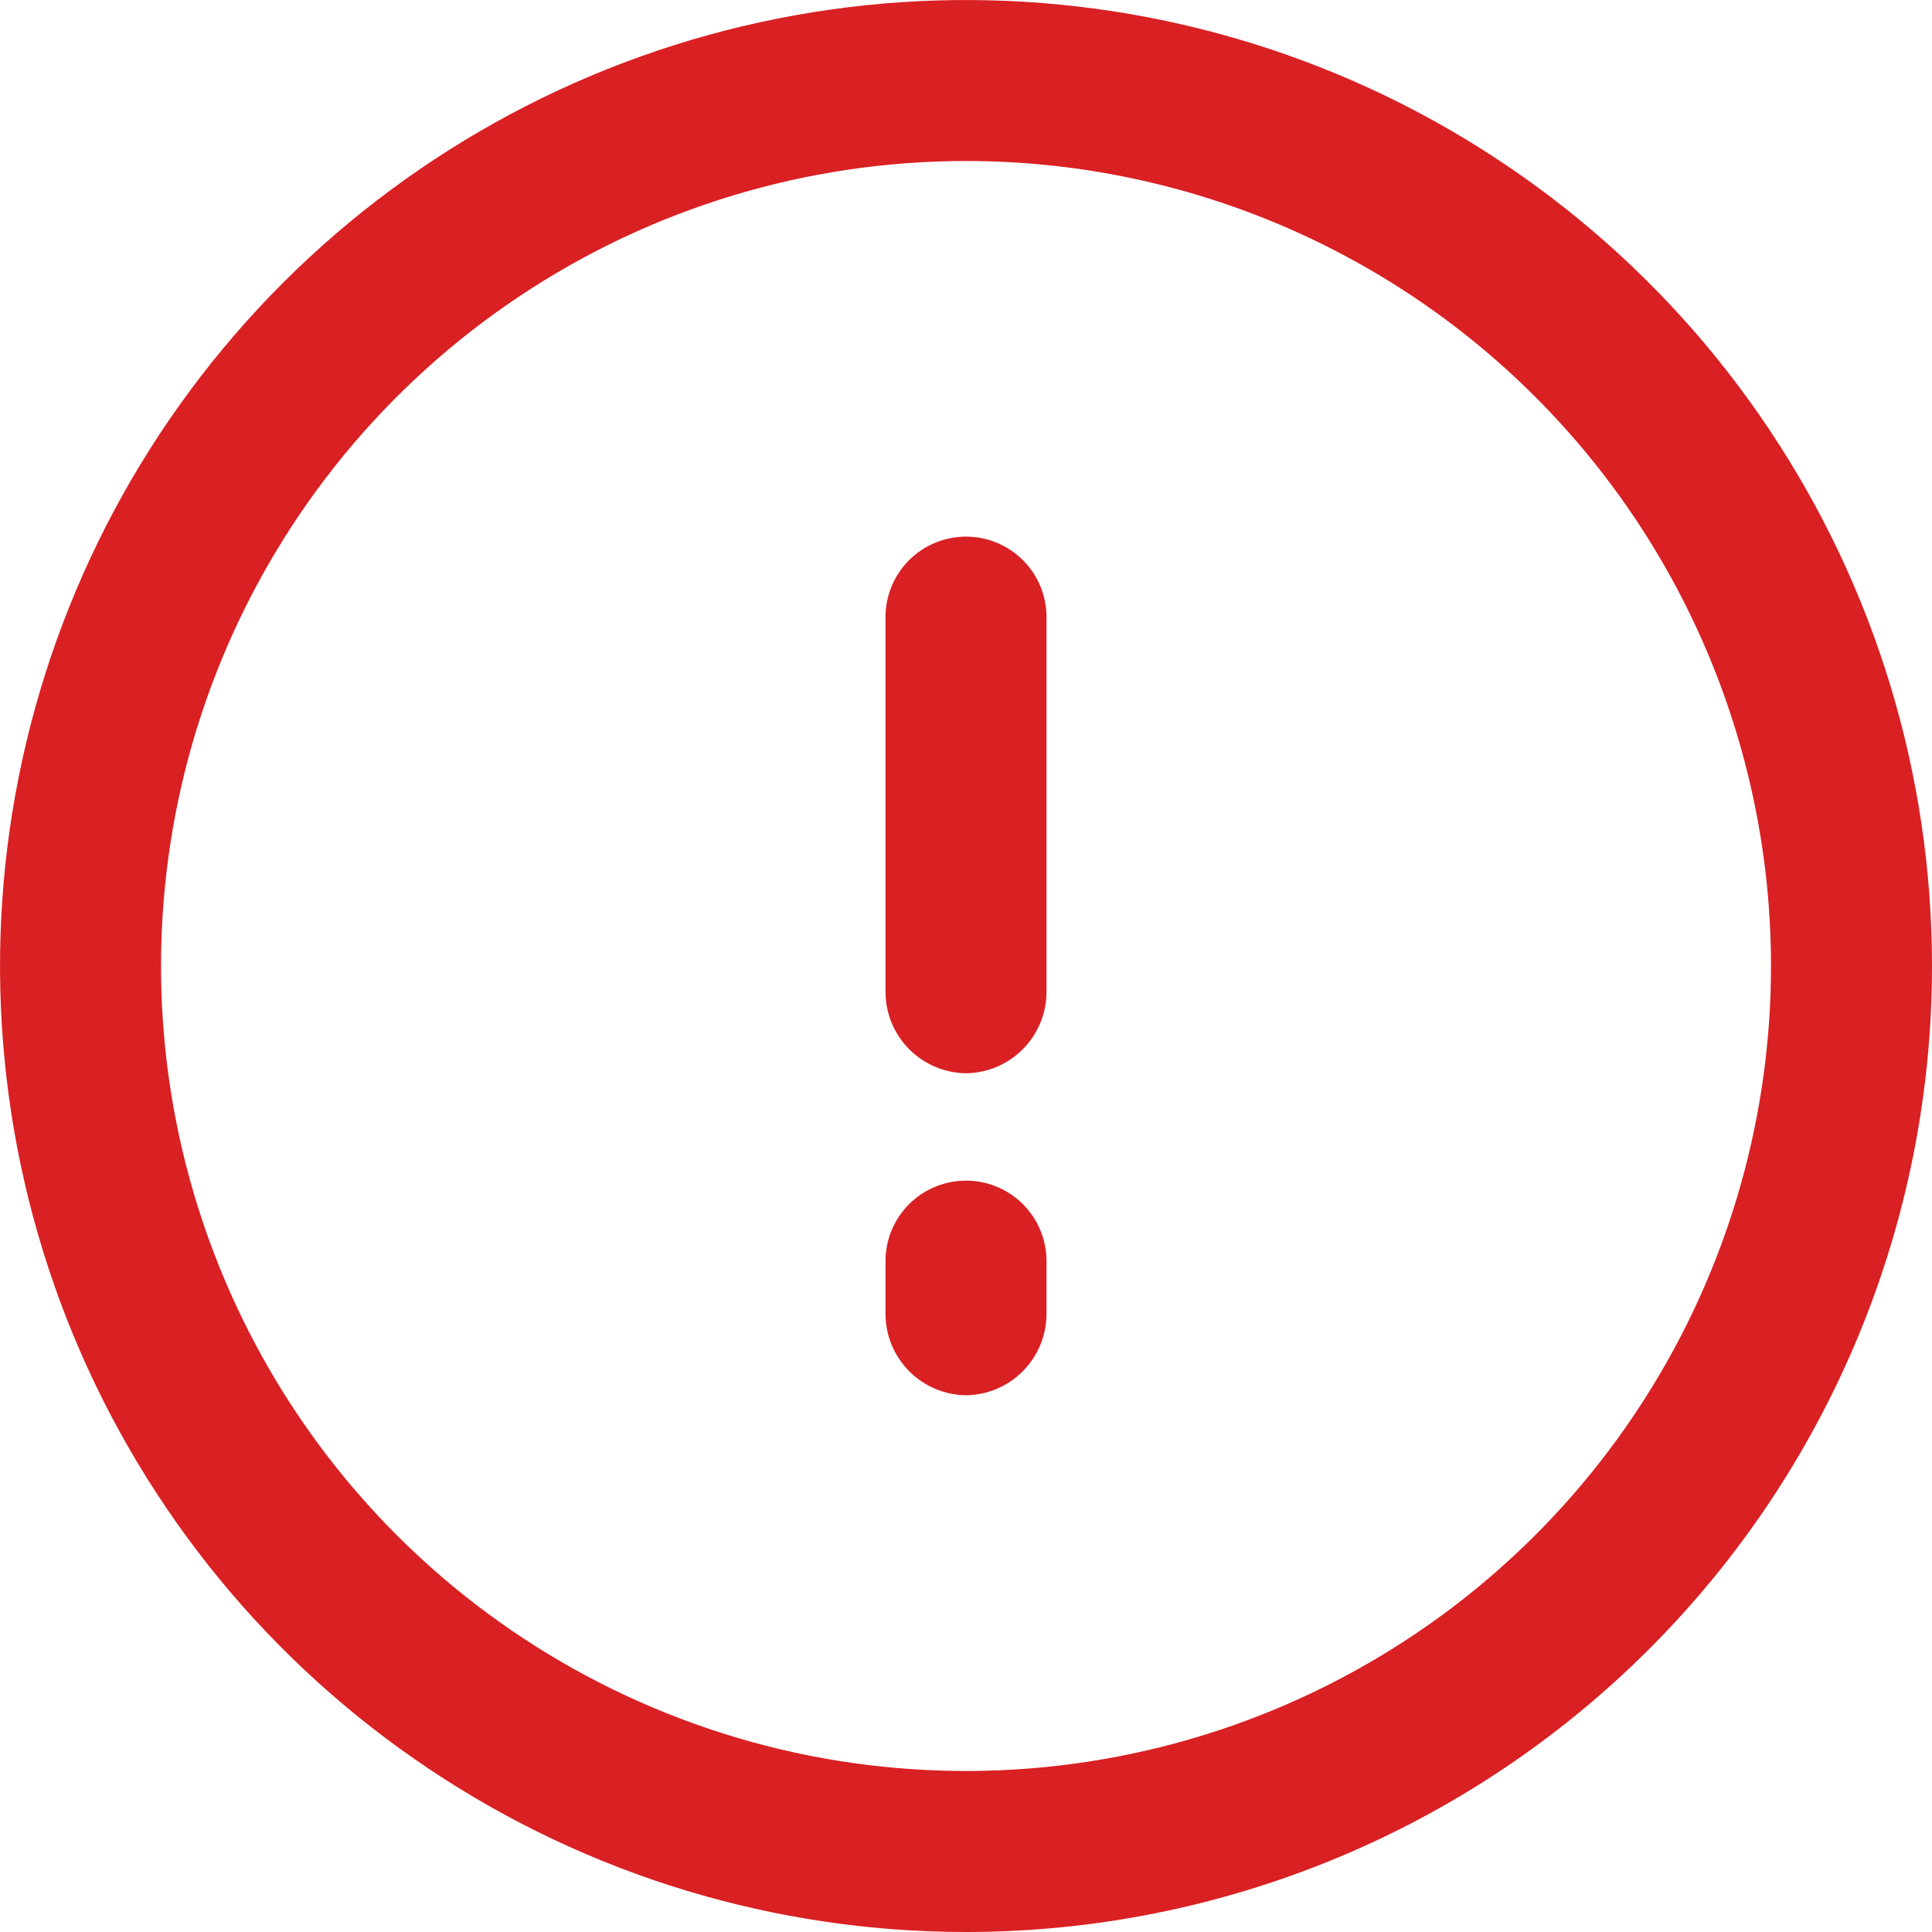 <svg width="21" height="21" viewBox="0 0 21 21" fill="none" xmlns="http://www.w3.org/2000/svg">
	<g clip-path="url(#clip0_590_9633)">
		<path d="M10.5 21C8.423 21 6.393 20.384 4.667 19.23C2.94 18.077 1.594 16.437 0.799 14.518C0.005 12.6 -0.203 10.488 0.202 8.452C0.607 6.415 1.607 4.544 3.075 3.075C4.544 1.607 6.415 0.607 8.452 0.202C10.488 -0.203 12.6 0.005 14.518 0.799C16.437 1.594 18.077 2.94 19.23 4.667C20.384 6.393 21 8.423 21 10.5C21 13.285 19.894 15.956 17.925 17.925C15.956 19.894 13.285 21 10.5 21ZM10.5 1.75C8.769 1.75 7.078 2.263 5.639 3.225C4.2 4.186 3.078 5.553 2.416 7.152C1.754 8.75 1.581 10.51 1.918 12.207C2.256 13.904 3.089 15.463 4.313 16.687C5.537 17.911 7.096 18.744 8.793 19.082C10.49 19.419 12.25 19.246 13.848 18.584C15.447 17.922 16.814 16.8 17.775 15.361C18.737 13.922 19.25 12.231 19.25 10.5C19.25 8.179 18.328 5.954 16.687 4.313C15.046 2.672 12.821 1.75 10.5 1.75Z" fill="#D92023"/>
		<path d="M10.5 11.666C10.269 11.663 10.048 11.57 9.885 11.407C9.721 11.243 9.628 11.023 9.625 10.791V6.708C9.625 6.476 9.717 6.253 9.881 6.089C10.045 5.925 10.268 5.833 10.5 5.833C10.732 5.833 10.955 5.925 11.119 6.089C11.283 6.253 11.375 6.476 11.375 6.708V10.791C11.372 11.023 11.279 11.243 11.115 11.407C10.952 11.57 10.731 11.663 10.5 11.666Z" fill="#D92023"/>
		<path d="M10.5 15.166C10.269 15.163 10.048 15.07 9.885 14.907C9.721 14.743 9.628 14.523 9.625 14.291V13.708C9.625 13.476 9.717 13.253 9.881 13.089C10.045 12.925 10.268 12.833 10.5 12.833C10.732 12.833 10.955 12.925 11.119 13.089C11.283 13.253 11.375 13.476 11.375 13.708V14.291C11.372 14.523 11.279 14.743 11.115 14.907C10.952 15.07 10.731 15.163 10.5 15.166Z" fill="#D92023"/>
	</g>
	<defs>
		<clipPath id="clip0_590_9633">
			<rect width="21" height="21" fill="white"/>
		</clipPath>
	</defs>
</svg>
